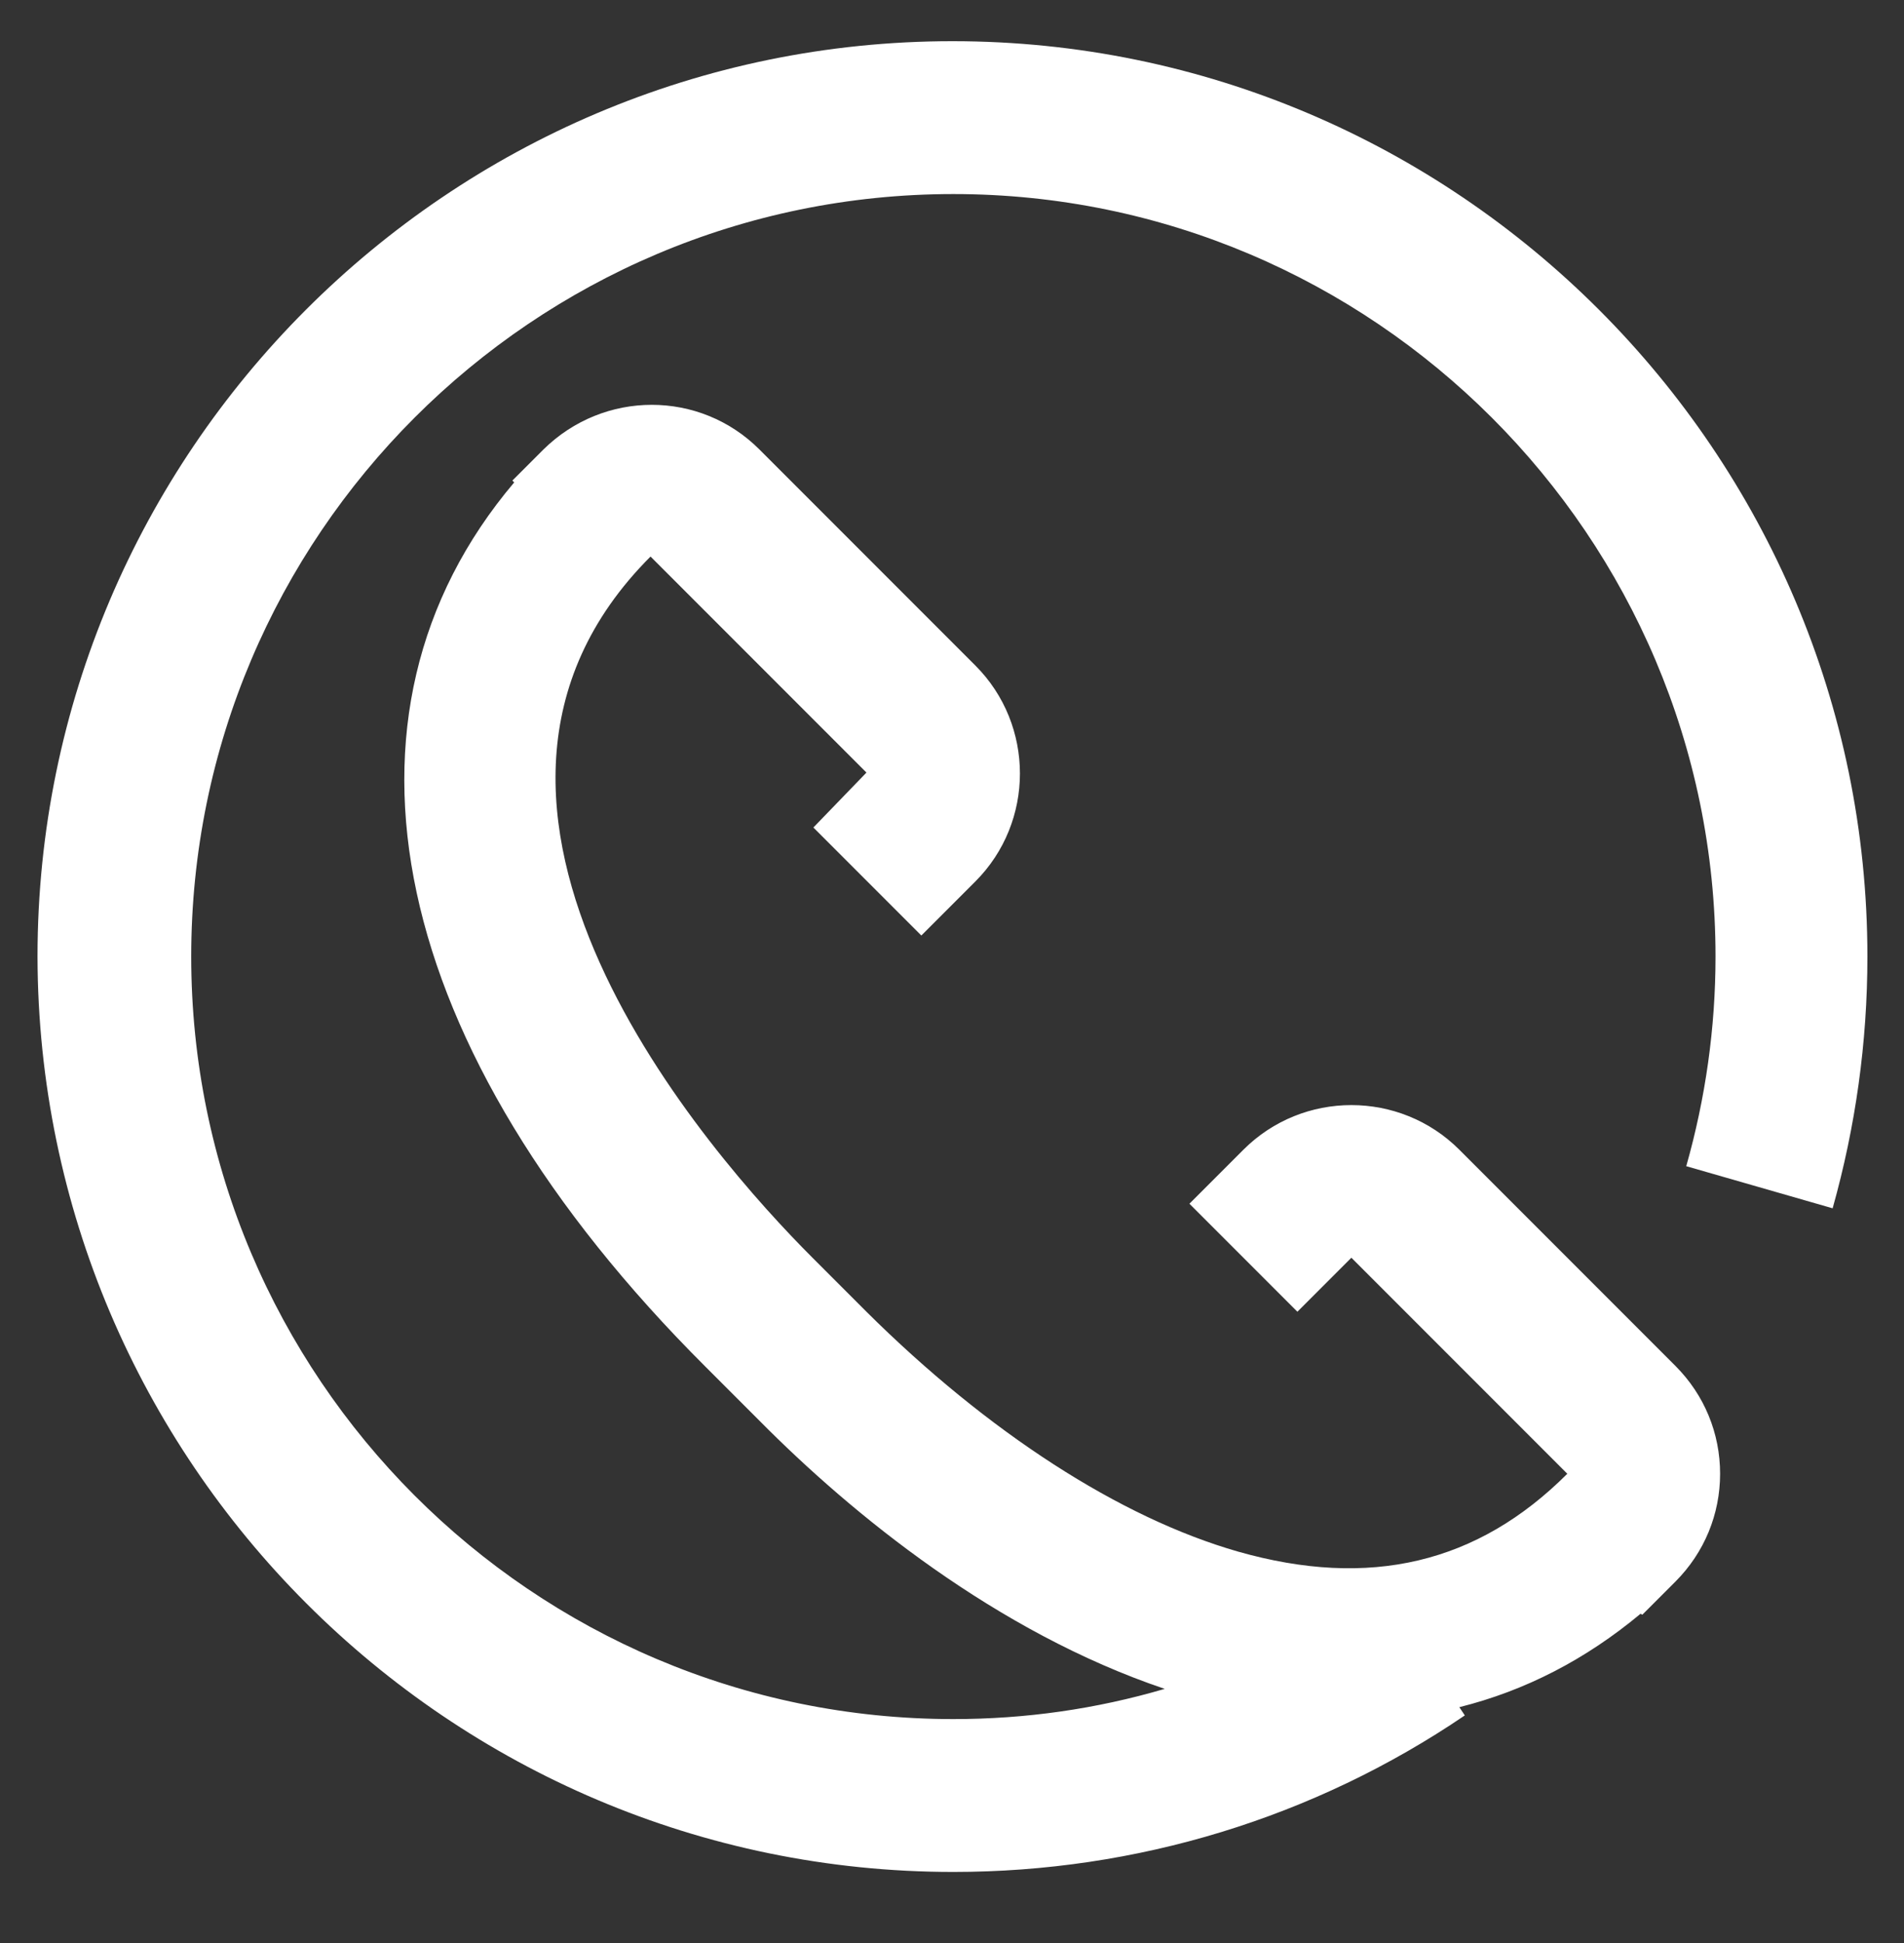 <?xml version="1.0" encoding="utf-8"?>
<!-- Generator: Adobe Illustrator 27.4.0, SVG Export Plug-In . SVG Version: 6.00 Build 0)  -->
<svg version="1.1" id="Layer_1" xmlns="http://www.w3.org/2000/svg" xmlns:xlink="http://www.w3.org/1999/xlink" x="0px" y="0px"
	 viewBox="0 0 20.81 21.23" style="enable-background:new 0 0 20.81 21.23;" xml:space="preserve">
<rect x="0" y="0" width="20.81" height="21.23" fill="#333333" stroke="none"/>
<style type="text/css">
	.st0{fill:#FFFFFF;}
</style>
<path class="st0" d="M10.42,20.45c2,0,3.94-0.59,5.59-1.71l-0.06-0.09c0.72-0.18,1.38-0.52,1.98-1.02l0.02,0.01l0.36-0.36
	c0.32-0.32,0.49-0.74,0.49-1.18s-0.17-0.86-0.49-1.18l-2.36-2.36c-0.65-0.65-1.71-0.65-2.36,0l-0.59,0.59l1.18,1.18l0.59-0.59
	l2.36,2.36l0,0c-0.98,0.98-2.16,1.26-3.6,0.85c-1.29-0.37-2.73-1.3-4.06-2.62l-0.59-0.59c-1.11-1.11-4.5-4.93-1.77-7.66l2.36,2.36
	L8.89,9.04l1.18,1.18l0.59-0.59c0.65-0.65,0.65-1.71,0-2.36L8.3,4.91c-0.65-0.65-1.7-0.65-2.36,0l0,0L5.6,5.25l0.02,0.02
	c-2.15,2.54-1.39,6.19,2.09,9.66l0.59,0.59c1.01,1.02,2.59,2.31,4.43,2.93c-0.75,0.22-1.52,0.33-2.31,0.33
	c-4.6,0-8.33-3.74-8.33-8.33c0-4.6,3.74-8.33,8.33-8.33c4.59,0,8.33,3.74,8.33,8.33c0,0.78-0.11,1.55-0.32,2.29l1.6,0.46
	c0.25-0.89,0.38-1.81,0.38-2.75c0-5.51-4.49-10-10-10c-5.51,0-10,4.49-10,10C0.42,15.96,4.9,20.45,10.42,20.45"/>
</svg>
